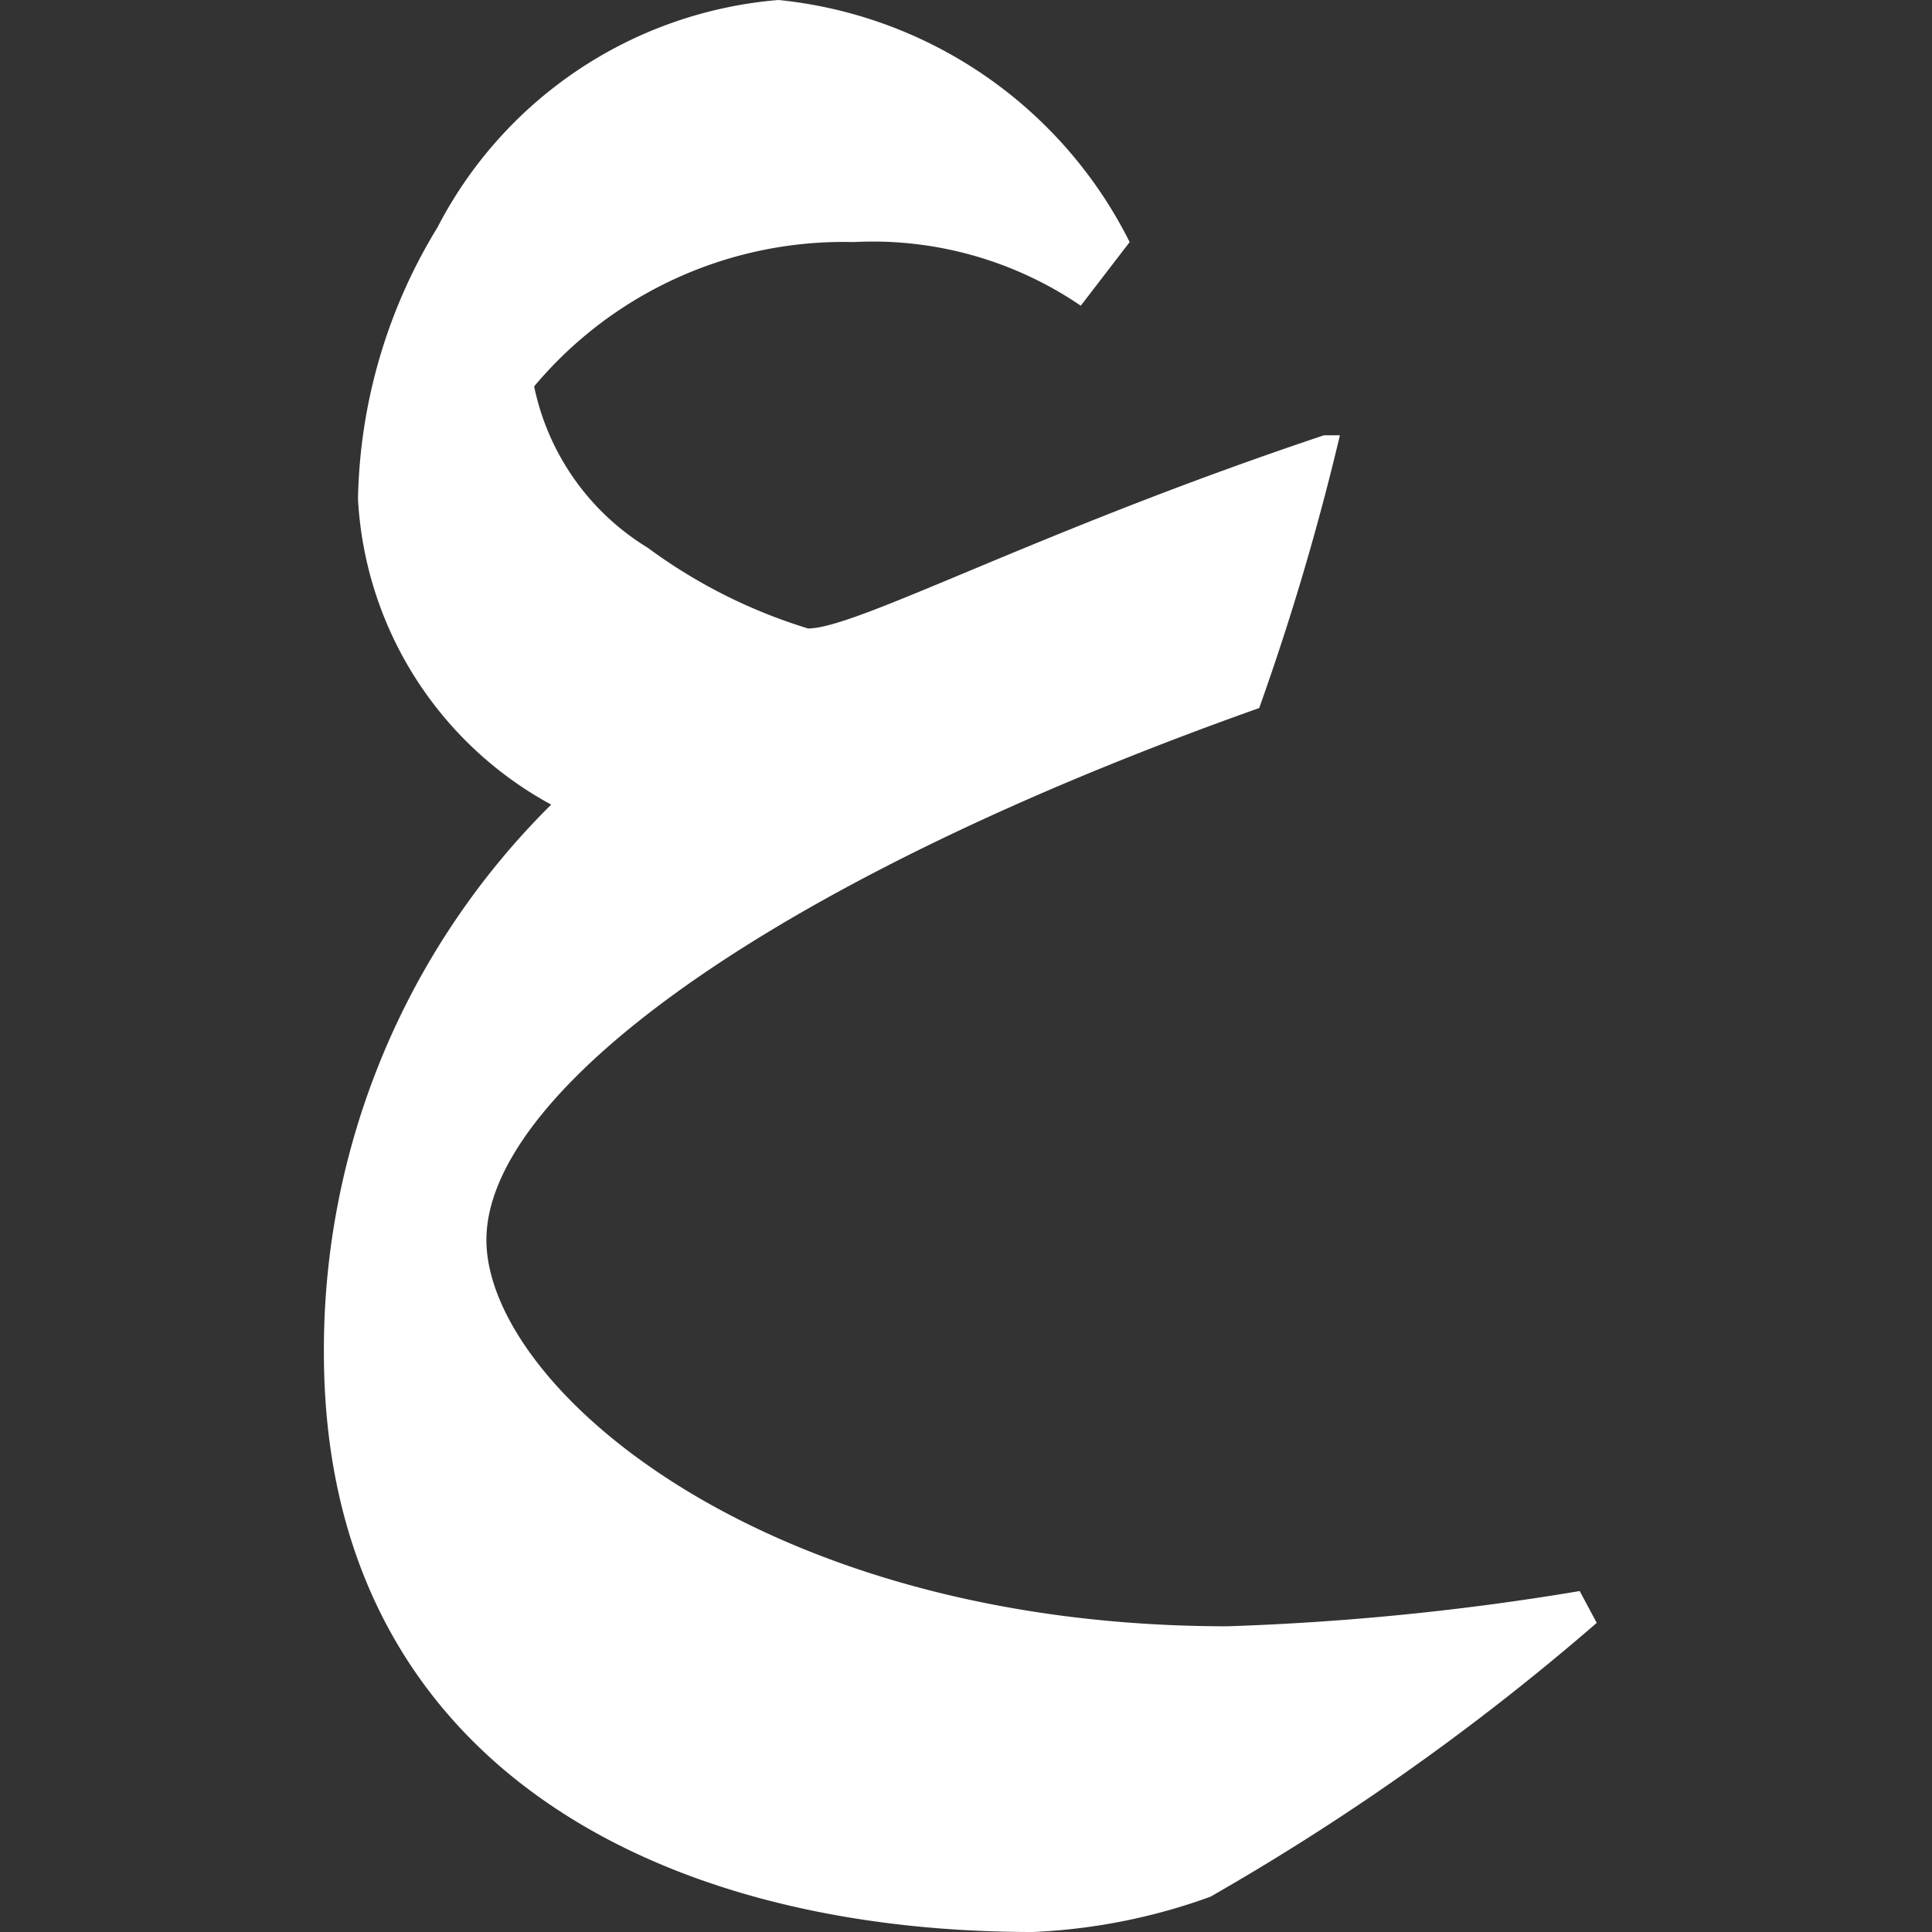 <?xml version="1.0" encoding="UTF-8"?> <svg xmlns="http://www.w3.org/2000/svg" width="17" height="17" viewBox="0 0 17 17"><rect x="0" y="0" width="17" height="17" fill="#333333" stroke="none"/><defs><style>.a{fill:none;}.b{fill:#fff;}</style></defs><title>ar-icon</title><rect class="a" width="17" height="17"></rect><path class="b" d="M9.51,2.69a3.25,3.25,0,0,0-2-.56A3.55,3.55,0,0,0,4.7,3.4a2.18,2.18,0,0,0,1,1.42,4.67,4.67,0,0,0,1.41.71c.43,0,2-.85,4.54-1.7h.14a22.72,22.72,0,0,1-.71,2.4c-4.39,1.56-6.8,3.4-6.8,4.68s2.41,3.4,6.52,3.4A23.34,23.34,0,0,0,13.9,14l.15.28a21.45,21.45,0,0,1-3.4,2.41A5.23,5.23,0,0,1,9.09,17c-3.4,0-6.24-1.56-6.24-5.1a6.75,6.75,0,0,1,2-4.82,3.26,3.26,0,0,1-1.7-2.69A4.74,4.74,0,0,1,3.85,2a3.72,3.72,0,0,1,3-2A3.89,3.89,0,0,1,9.94,2.13Z"></path></svg> 